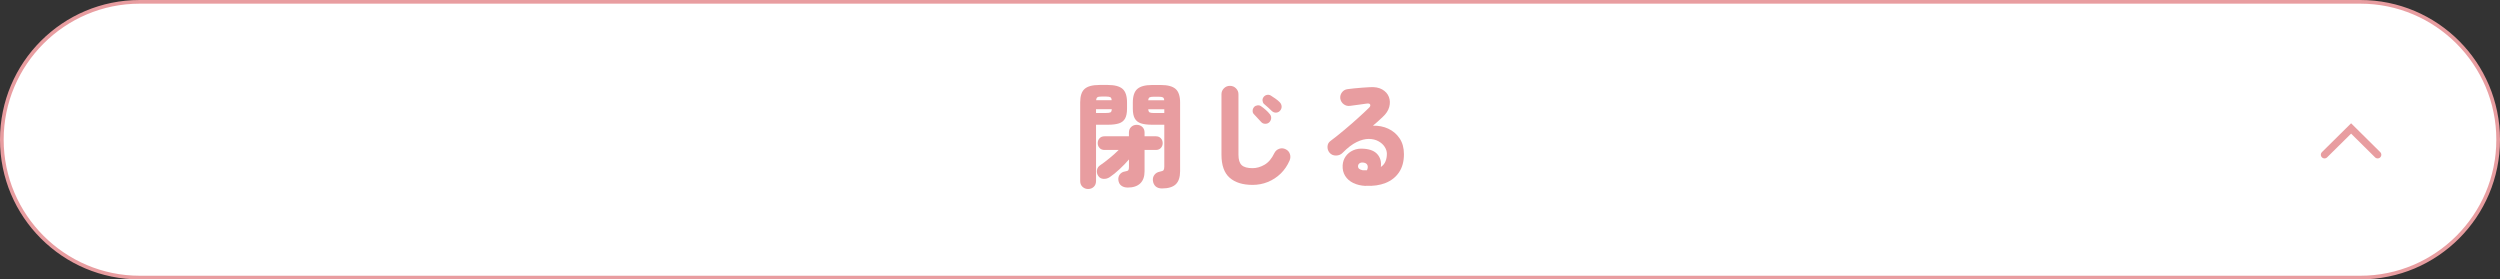 <?xml version="1.0" encoding="UTF-8"?><svg id="_イヤー_2" xmlns="http://www.w3.org/2000/svg" viewBox="0 0 680 76"><rect x="0" y="0" width="680" height="76" fill="#333333" stroke="none"/><defs><style>.cls-1{fill:#e89da0;}.cls-2{fill:#fff;}.cls-3{fill:none;stroke:#e89da0;stroke-linecap:round;stroke-miterlimit:10;stroke-width:2px;}</style></defs><g id="_ザイン"><g><g><path class="cls-2" d="M38,75.5C17.32,75.5,.5,58.68,.5,38S17.32,.5,38,.5H642c20.68,0,37.5,16.82,37.5,37.5s-16.82,37.5-37.5,37.5H38Z"/><path class="cls-1" d="M642,1c20.4,0,37,16.6,37,37s-16.6,37-37,37H38C17.6,75,1,58.4,1,38S17.6,1,38,1H642m0-1H38C17.01,0,0,17.01,0,38s17.01,38,38,38H642c20.99,0,38-17.01,38-38S662.99,0,642,0h0Z"/></g><g><path class="cls-1" d="M295.98,51.41c-.6,0-1.11-.2-1.53-.59-.42-.39-.64-.92-.64-1.58V27.85c0-1.74,.4-2.96,1.21-3.67s2.14-1.07,4-1.07h2.32c1.86,0,3.19,.36,4,1.07,.81,.71,1.21,1.94,1.21,3.67v1.71c0,1.16-.18,2.05-.53,2.68-.35,.63-.91,1.07-1.67,1.32-.77,.25-1.77,.37-3.01,.37h-3.22v15.31c0,.66-.21,1.19-.62,1.58-.41,.39-.92,.59-1.52,.59Zm2.14-20.68h2.73c.6,0,1-.06,1.21-.17,.21-.11,.32-.4,.34-.85h-4.28v1.02Zm.03-3.47h4.22c-.02-.41-.13-.68-.34-.81-.21-.12-.6-.19-1.18-.19h-1.18c-.58,0-.97,.06-1.16,.19-.2,.12-.32,.39-.36,.81Zm8.56,23.75c-.68,0-1.25-.17-1.71-.51-.46-.34-.72-.85-.81-1.53-.06-.6,.08-1.12,.42-1.55,.34-.43,.79-.69,1.35-.77,.52-.08,.83-.2,.95-.36,.11-.16,.17-.46,.17-.91v-2.02c-.74,.87-1.59,1.75-2.54,2.64-.95,.89-1.84,1.61-2.67,2.17-.52,.35-1.08,.51-1.71,.48-.62-.03-1.1-.29-1.43-.79-.33-.48-.45-1-.36-1.58,.09-.58,.4-1.03,.92-1.36,.79-.54,1.64-1.18,2.56-1.94s1.73-1.48,2.43-2.19h-3.84c-.58,0-1.03-.18-1.36-.54-.33-.36-.5-.8-.5-1.32s.16-.96,.5-1.32c.33-.36,.79-.54,1.36-.54h6.63v-1.02c0-.64,.21-1.15,.62-1.53,.41-.38,.91-.57,1.49-.57s1.11,.19,1.52,.57c.41,.38,.62,.89,.62,1.53v1.02h3.07c.58,0,1.03,.18,1.36,.54,.33,.36,.5,.8,.5,1.32s-.17,.96-.5,1.32c-.33,.36-.79,.54-1.36,.54h-3.07v5.8c0,1.45-.39,2.55-1.18,3.3s-1.93,1.13-3.44,1.13Zm9.36,.25c-.74,0-1.32-.19-1.74-.57-.41-.38-.66-.9-.74-1.57-.06-.6,.08-1.13,.43-1.58,.35-.45,.83-.73,1.43-.84,.58-.1,.93-.25,1.05-.43,.12-.19,.19-.51,.19-.96v-11.38h-3.32c-1.24,0-2.24-.12-3.01-.37s-1.33-.69-1.69-1.32c-.36-.63-.54-1.52-.54-2.68v-1.67c0-1.74,.41-2.97,1.22-3.69,.82-.72,2.15-1.08,4.02-1.08h2.39c1.86,0,3.2,.36,4.01,1.08,.82,.72,1.22,1.95,1.22,3.69v18.66c0,1.63-.39,2.83-1.18,3.58s-2.04,1.13-3.75,1.13Zm-3.75-23.99h4.34c-.02-.41-.14-.68-.36-.79-.22-.11-.6-.17-1.16-.17h-1.27c-.58,0-.97,.06-1.18,.17-.21,.11-.33,.38-.37,.79Zm1.55,3.47h2.82v-1.02h-4.37c.04,.45,.17,.74,.37,.85,.21,.11,.6,.17,1.18,.17Z"/><path class="cls-1" d="M340.71,50.29c-2.69,0-4.77-.65-6.25-1.95-1.48-1.3-2.22-3.39-2.22-6.26V25.65c0-.64,.22-1.18,.67-1.63s.99-.67,1.63-.67,1.19,.22,1.64,.67,.68,.99,.68,1.63v16.43c0,1.34,.29,2.29,.88,2.84,.59,.55,1.58,.82,2.96,.82,1.09,0,2.18-.31,3.25-.93,1.07-.62,1.96-1.67,2.67-3.16,.29-.58,.73-.97,1.32-1.18,.59-.21,1.17-.17,1.75,.12,.58,.27,.96,.7,1.16,1.29,.2,.59,.17,1.18-.08,1.78-.6,1.38-1.41,2.57-2.43,3.56-1.02,.99-2.19,1.75-3.5,2.28-1.31,.53-2.69,.79-4.14,.79Zm4.56-17.05c-.29,.29-.66,.43-1.12,.43s-.83-.17-1.12-.5c-.21-.23-.52-.57-.95-1.02-.42-.45-.78-.84-1.07-1.15-.21-.23-.31-.53-.29-.91,0-.38,.16-.73,.45-1.04,.23-.23,.53-.36,.9-.4,.37-.04,.7,.05,.99,.28,.35,.23,.75,.54,1.21,.95s.82,.78,1.09,1.13c.29,.33,.42,.7,.4,1.12-.02,.41-.19,.79-.5,1.12Zm.71-3.01c-.21-.23-.54-.54-1.01-.95-.46-.4-.86-.75-1.19-1.04-.21-.21-.33-.5-.37-.87-.04-.37,.07-.72,.34-1.05,.23-.27,.52-.44,.87-.51,.35-.07,.69-.02,1.02,.17,.35,.21,.77,.49,1.27,.84,.5,.35,.9,.69,1.21,1.02,.29,.31,.45,.67,.48,1.08,.03,.41-.1,.8-.39,1.15-.27,.33-.62,.52-1.05,.56-.43,.04-.83-.09-1.18-.4Z"/><path class="cls-1" d="M371.46,50.57c-1.28-.06-2.4-.33-3.36-.79-.96-.46-1.7-1.11-2.22-1.94-.52-.83-.74-1.79-.68-2.88,.06-.93,.34-1.75,.84-2.45,.5-.7,1.17-1.24,2.03-1.63,.86-.38,1.83-.52,2.93-.42,1.71,.12,2.96,.65,3.72,1.58,.77,.93,1.05,2.06,.87,3.38,.58-.39,1-.89,1.25-1.5,.26-.61,.39-1.31,.39-2.09,0-.64-.2-1.27-.6-1.89-.4-.62-.97-1.13-1.71-1.53-.73-.4-1.6-.61-2.6-.62-1-.01-2.1,.27-3.3,.85-1.2,.58-2.47,1.55-3.81,2.91-.48,.5-1.08,.75-1.81,.76-.73,.01-1.33-.25-1.78-.79-.39-.48-.57-1.03-.54-1.66,.03-.63,.29-1.13,.79-1.5,1.24-.93,2.5-1.93,3.78-3.01,1.28-1.07,2.5-2.13,3.66-3.18,1.16-1.04,2.17-1.99,3.04-2.84,.33-.31,.44-.6,.34-.87-.1-.27-.42-.36-.96-.28-.72,.1-1.47,.21-2.23,.31-.76,.1-1.54,.21-2.33,.31-.62,.08-1.18-.07-1.69-.45-.51-.38-.81-.89-.92-1.53-.08-.62,.07-1.18,.45-1.69,.38-.51,.89-.8,1.53-.88,.52-.08,1.14-.16,1.88-.22s1.47-.12,2.22-.19,1.38-.1,1.89-.12c1.38-.1,2.52,.1,3.41,.6,.89,.51,1.5,1.18,1.83,2.03,.33,.85,.37,1.76,.11,2.73-.26,.97-.85,1.88-1.78,2.73-.27,.27-.64,.61-1.1,1.02-.46,.41-.99,.87-1.56,1.36,1.51-.04,2.9,.23,4.17,.82s2.3,1.47,3.08,2.63c.79,1.17,1.18,2.61,1.18,4.32,0,1.96-.45,3.6-1.33,4.91-.89,1.31-2.11,2.28-3.67,2.9s-3.35,.88-5.38,.77Zm-.81-4.25c.27,.02,.65,.02,1.15,0,.25-.5,.3-.95,.16-1.35-.15-.4-.49-.65-1.02-.73-.41-.08-.77-.04-1.05,.12s-.45,.4-.5,.71c-.04,.37,.06,.65,.29,.84,.24,.19,.56,.32,.98,.4Z"/></g><polyline class="cls-3" points="646.72 42.09 639.5 34.94 632.27 42.09"/></g></g></svg>